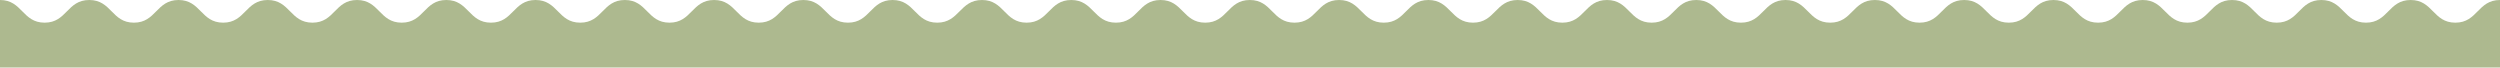 <?xml version="1.0" encoding="UTF-8"?> <svg xmlns="http://www.w3.org/2000/svg" width="1443" height="39" viewBox="0 0 1443 39" fill="none"><path d="M0 -6.30755e-05C12.878 -6.25126e-05 12.878 13.082 25.756 13.082C38.633 13.082 38.634 -6.13868e-05 51.533 -6.08229e-05C64.433 -6.02591e-05 64.411 13.082 77.289 13.082C90.167 13.082 90.167 -5.91342e-05 103.045 -5.85713e-05C115.923 -5.80084e-05 115.923 13.082 128.801 13.082C141.678 13.082 141.679 -5.68826e-05 154.556 -5.63197e-05C167.434 -5.57567e-05 167.434 13.082 180.334 13.082C193.234 13.082 193.212 -5.463e-05 206.09 -5.40671e-05C218.968 -5.35042e-05 218.968 13.082 231.867 13.082C244.767 13.082 244.745 -5.23774e-05 257.623 -5.18145e-05C270.501 -5.12516e-05 270.501 13.082 283.379 13.082C296.257 13.082 296.257 -5.01257e-05 309.135 -4.95628e-05C322.013 -4.89999e-05 322.012 13.082 334.912 13.082C347.812 13.082 347.79 -4.78731e-05 360.668 -4.73102e-05C373.546 -4.67473e-05 373.546 13.082 386.424 13.082C399.302 13.082 399.302 -4.56215e-05 412.179 -4.50586e-05C425.057 -4.44957e-05 425.057 13.082 437.935 13.082C450.813 13.082 450.813 -4.33699e-05 463.691 -4.2807e-05C476.569 -4.2244e-05 476.569 13.082 489.447 13.082C502.325 13.082 502.325 -4.11182e-05 515.203 -4.05553e-05C528.08 -3.99924e-05 528.08 13.082 540.958 13.082C553.836 13.082 553.924 -3.88628e-05 566.801 -3.82999e-05C579.679 -3.77369e-05 579.679 13.082 592.557 13.082C605.435 13.082 605.457 -3.66102e-05 618.335 -3.60473e-05C631.213 -3.54843e-05 631.213 13.082 644.112 13.082C657.012 13.082 656.99 -3.43576e-05 669.868 -3.37947e-05C682.746 -3.32318e-05 682.746 13.082 695.646 13.082C708.546 13.082 708.524 -3.2105e-05 721.402 -3.15421e-05C734.279 -3.09792e-05 734.279 13.082 747.179 13.082C760.079 13.082 760.057 -2.98524e-05 772.935 -2.92895e-05C785.813 -2.87266e-05 785.813 13.082 798.713 13.082C811.612 13.082 811.59 -2.75998e-05 824.468 -2.70369e-05C837.346 -2.6474e-05 837.346 13.082 850.224 13.082C863.102 13.082 863.124 -2.53472e-05 876.002 -2.47843e-05C888.88 -2.42214e-05 888.88 13.082 901.779 13.082C914.679 13.082 914.657 -2.30946e-05 927.557 -2.25307e-05C940.457 -2.19669e-05 940.435 13.082 953.335 13.082C966.234 13.082 966.213 -2.0841e-05 979.09 -2.02781e-05C991.968 -1.97152e-05 991.968 13.082 1004.87 13.082C1017.77 13.082 1017.75 -1.85884e-05 1030.62 -1.80255e-05C1043.5 -1.74626e-05 1043.5 13.082 1056.4 13.082C1069.3 13.082 1069.28 -1.63359e-05 1082.18 -1.5772e-05C1095.08 -1.52081e-05 1095.06 13.082 1107.96 13.082C1120.86 13.082 1120.83 -1.40823e-05 1133.71 -1.35194e-05C1146.59 -1.29565e-05 1146.59 13.082 1159.49 13.082C1172.39 13.082 1172.37 -1.18297e-05 1185.25 -1.12668e-05C1198.12 -1.07039e-05 1198.12 13.082 1211.02 13.082C1223.92 13.082 1223.9 -9.57711e-06 1236.78 -9.0142e-06C1249.66 -8.45129e-06 1249.66 13.082 1262.56 13.082C1275.46 13.082 1275.46 -7.32356e-06 1288.33 -6.76065e-06C1301.21 -6.19774e-06 1301.21 13.082 1314.11 13.082C1327.01 13.082 1326.99 -5.07097e-06 1339.87 -4.50806e-06C1352.75 -3.94515e-06 1352.77 13.082 1365.65 13.082C1378.52 13.082 1378.55 -2.81742e-06 1391.44 -2.25355e-06C1404.34 -1.68969e-06 1404.34 13.082 1417.22 13.082C1430.1 13.082 1430.1 -5.63866e-07 1443 0L1443 39L-1.70475e-06 39L0 -6.30755e-05Z" fill="#ADB98F"></path></svg> 